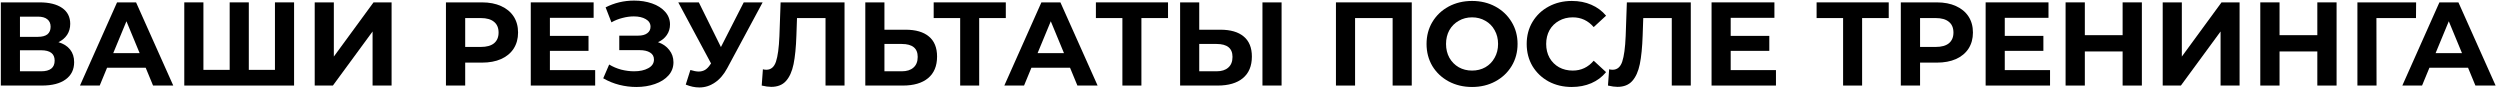 <?xml version="1.0" encoding="UTF-8"?> <svg xmlns="http://www.w3.org/2000/svg" width="526" height="19" viewBox="0 0 526 19" fill="none"> <path d="M12.3 8.875C13.367 9.192 14.183 9.708 14.75 10.425C15.317 11.142 15.6 12.025 15.6 13.075C15.6 14.625 15.008 15.833 13.825 16.7C12.658 17.567 10.983 18 8.8 18H0.175V0.5H8.325C10.358 0.5 11.942 0.892 13.075 1.675C14.208 2.458 14.775 3.575 14.775 5.025C14.775 5.892 14.558 6.658 14.125 7.325C13.692 7.975 13.083 8.492 12.3 8.875ZM4.2 7.75H7.975C8.858 7.75 9.525 7.575 9.975 7.225C10.425 6.858 10.65 6.325 10.65 5.625C10.65 4.942 10.417 4.417 9.95 4.05C9.5 3.683 8.842 3.5 7.975 3.5H4.2V7.75ZM8.65 15C10.55 15 11.5 14.25 11.5 12.75C11.5 11.3 10.55 10.575 8.65 10.575H4.2V15H8.65Z" fill="black"></path> <path d="M30.653 14.25H22.528L20.978 18H16.828L24.628 0.5H28.628L36.453 18H32.203L30.653 14.25ZM29.378 11.175L26.603 4.475L23.828 11.175H29.378Z" fill="black"></path> <path d="M61.874 0.5V18H38.774V0.5H42.799V14.7H48.324V0.5H52.349V14.7H57.849V0.5H61.874Z" fill="black"></path> <path d="M66.215 0.5H70.24V11.9L78.59 0.5H82.39V18H78.39V6.625L70.04 18H66.215V0.5Z" fill="black"></path> <path d="M101.402 0.5C102.952 0.5 104.294 0.758 105.427 1.275C106.577 1.792 107.461 2.525 108.077 3.475C108.694 4.425 109.002 5.55 109.002 6.85C109.002 8.133 108.694 9.258 108.077 10.225C107.461 11.175 106.577 11.908 105.427 12.425C104.294 12.925 102.952 13.175 101.402 13.175H97.877V18H93.827V0.5H101.402ZM101.177 9.875C102.394 9.875 103.319 9.617 103.952 9.1C104.586 8.567 104.902 7.817 104.902 6.85C104.902 5.867 104.586 5.117 103.952 4.6C103.319 4.067 102.394 3.8 101.177 3.8H97.877V9.875H101.177Z" fill="black"></path> <path d="M125.224 14.75V18H111.674V0.5H124.899V3.75H115.699V7.55H123.824V10.7H115.699V14.75H125.224Z" fill="black"></path> <path d="M138.445 8.875C139.462 9.225 140.254 9.775 140.82 10.525C141.404 11.258 141.695 12.117 141.695 13.1C141.695 14.167 141.345 15.092 140.645 15.875C139.945 16.658 138.995 17.258 137.795 17.675C136.612 18.092 135.312 18.3 133.895 18.3C132.695 18.3 131.495 18.15 130.295 17.85C129.112 17.55 127.987 17.092 126.92 16.475L128.17 13.575C128.937 14.042 129.779 14.4 130.695 14.65C131.629 14.883 132.537 15 133.42 15C134.62 15 135.612 14.783 136.395 14.35C137.195 13.917 137.595 13.308 137.595 12.525C137.595 11.875 137.32 11.383 136.77 11.05C136.237 10.717 135.504 10.55 134.57 10.55H130.295V7.5H134.27C135.087 7.5 135.72 7.333 136.17 7C136.637 6.667 136.87 6.208 136.87 5.625C136.87 4.942 136.537 4.408 135.87 4.025C135.22 3.642 134.379 3.45 133.345 3.45C132.579 3.45 131.787 3.558 130.97 3.775C130.154 3.975 129.379 4.283 128.645 4.7L127.42 1.55C129.27 0.6 131.27 0.125 133.42 0.125C134.787 0.125 136.045 0.325 137.195 0.725C138.345 1.125 139.262 1.708 139.945 2.475C140.629 3.242 140.97 4.133 140.97 5.15C140.97 5.983 140.745 6.725 140.295 7.375C139.845 8.025 139.229 8.525 138.445 8.875Z" fill="black"></path> <path d="M160.457 0.5L153.007 14.35C152.291 15.683 151.424 16.692 150.407 17.375C149.407 18.058 148.316 18.4 147.132 18.4C146.216 18.4 145.266 18.2 144.282 17.8L145.257 14.725C145.957 14.942 146.541 15.05 147.007 15.05C147.507 15.05 147.957 14.933 148.357 14.7C148.757 14.45 149.124 14.067 149.457 13.55L149.607 13.35L142.707 0.5H147.032L151.682 9.9L156.482 0.5H160.457Z" fill="black"></path> <path d="M177.689 0.5V18H173.689V3.8H167.689L167.564 7.45C167.481 9.933 167.281 11.95 166.964 13.5C166.647 15.033 166.114 16.217 165.364 17.05C164.631 17.867 163.597 18.275 162.264 18.275C161.714 18.275 161.047 18.183 160.264 18L160.514 14.575C160.731 14.642 160.972 14.675 161.239 14.675C162.206 14.675 162.881 14.108 163.264 12.975C163.647 11.825 163.889 10.033 163.989 7.6L164.239 0.5H177.689Z" fill="black"></path> <path d="M190.535 6.25C192.668 6.25 194.301 6.725 195.435 7.675C196.585 8.625 197.16 10.033 197.16 11.9C197.16 13.883 196.526 15.4 195.26 16.45C194.01 17.483 192.243 18 189.96 18H182.06V0.5H186.085V6.25H190.535ZM189.735 15C190.785 15 191.601 14.742 192.185 14.225C192.785 13.708 193.085 12.958 193.085 11.975C193.085 10.158 191.968 9.25 189.735 9.25H186.085V15H189.735Z" fill="black"></path> <path d="M211.621 3.8H206.021V18H202.021V3.8H196.446V0.5H211.621V3.8Z" fill="black"></path> <path d="M225.135 14.25H217.01L215.46 18H211.31L219.11 0.5H223.11L230.935 18H226.685L225.135 14.25ZM223.86 11.175L221.085 4.475L218.31 11.175H223.86Z" fill="black"></path> <path d="M245.752 3.8H240.152V18H236.152V3.8H230.577V0.5H245.752V3.8Z" fill="black"></path> <path d="M256.77 6.25C258.903 6.25 260.537 6.725 261.67 7.675C262.82 8.625 263.395 10.033 263.395 11.9C263.395 13.883 262.762 15.4 261.495 16.45C260.245 17.483 258.478 18 256.195 18H248.295V0.5H252.32V6.25H256.77ZM255.97 15C257.02 15 257.837 14.742 258.42 14.225C259.02 13.708 259.32 12.958 259.32 11.975C259.32 10.158 258.203 9.25 255.97 9.25H252.32V15H255.97ZM265.62 0.5H269.645V18H265.62V0.5Z" fill="black"></path> <path d="M297.033 0.5V18H293.008V3.8H285.108V18H281.083V0.5H297.033Z" fill="black"></path> <path d="M309.721 18.3C307.905 18.3 306.263 17.908 304.796 17.125C303.346 16.342 302.205 15.267 301.371 13.9C300.555 12.517 300.146 10.967 300.146 9.25C300.146 7.533 300.555 5.992 301.371 4.625C302.205 3.242 303.346 2.158 304.796 1.375C306.263 0.592 307.905 0.2 309.721 0.2C311.538 0.2 313.171 0.592 314.621 1.375C316.071 2.158 317.213 3.242 318.046 4.625C318.88 5.992 319.296 7.533 319.296 9.25C319.296 10.967 318.88 12.517 318.046 13.9C317.213 15.267 316.071 16.342 314.621 17.125C313.171 17.908 311.538 18.3 309.721 18.3ZM309.721 14.85C310.755 14.85 311.688 14.617 312.521 14.15C313.355 13.667 314.005 13 314.471 12.15C314.955 11.3 315.196 10.333 315.196 9.25C315.196 8.167 314.955 7.2 314.471 6.35C314.005 5.5 313.355 4.842 312.521 4.375C311.688 3.892 310.755 3.65 309.721 3.65C308.688 3.65 307.755 3.892 306.921 4.375C306.088 4.842 305.43 5.5 304.946 6.35C304.48 7.2 304.246 8.167 304.246 9.25C304.246 10.333 304.48 11.3 304.946 12.15C305.43 13 306.088 13.667 306.921 14.15C307.755 14.617 308.688 14.85 309.721 14.85Z" fill="black"></path> <path d="M330.691 18.3C328.908 18.3 327.291 17.917 325.841 17.15C324.408 16.367 323.275 15.292 322.441 13.925C321.625 12.542 321.216 10.983 321.216 9.25C321.216 7.517 321.625 5.967 322.441 4.6C323.275 3.217 324.408 2.142 325.841 1.375C327.291 0.592 328.916 0.2 330.716 0.2C332.233 0.2 333.6 0.467 334.816 1C336.05 1.533 337.083 2.3 337.916 3.3L335.316 5.7C334.133 4.333 332.666 3.65 330.916 3.65C329.833 3.65 328.866 3.892 328.016 4.375C327.166 4.842 326.5 5.5 326.016 6.35C325.55 7.2 325.316 8.167 325.316 9.25C325.316 10.333 325.55 11.3 326.016 12.15C326.5 13 327.166 13.667 328.016 14.15C328.866 14.617 329.833 14.85 330.916 14.85C332.666 14.85 334.133 14.158 335.316 12.775L337.916 15.175C337.083 16.192 336.05 16.967 334.816 17.5C333.583 18.033 332.208 18.3 330.691 18.3Z" fill="black"></path> <path d="M355.741 0.5V18H351.741V3.8H345.741L345.616 7.45C345.532 9.933 345.332 11.95 345.016 13.5C344.699 15.033 344.166 16.217 343.416 17.05C342.682 17.867 341.649 18.275 340.316 18.275C339.766 18.275 339.099 18.183 338.316 18L338.566 14.575C338.782 14.642 339.024 14.675 339.291 14.675C340.257 14.675 340.932 14.108 341.316 12.975C341.699 11.825 341.941 10.033 342.041 7.6L342.291 0.5H355.741Z" fill="black"></path> <path d="M373.661 14.75V18H360.112V0.5H373.337V3.75H364.137V7.55H372.262V10.7H364.137V14.75H373.661Z" fill="black"></path> <path d="M397.388 3.8H391.788V18H387.788V3.8H382.213V0.5H397.388V3.8Z" fill="black"></path> <path d="M407.506 0.5C409.056 0.5 410.398 0.758 411.531 1.275C412.681 1.792 413.564 2.525 414.181 3.475C414.798 4.425 415.106 5.55 415.106 6.85C415.106 8.133 414.798 9.258 414.181 10.225C413.564 11.175 412.681 11.908 411.531 12.425C410.398 12.925 409.056 13.175 407.506 13.175H403.981V18H399.931V0.5H407.506ZM407.281 9.875C408.498 9.875 409.423 9.617 410.056 9.1C410.689 8.567 411.006 7.817 411.006 6.85C411.006 5.867 410.689 5.117 410.056 4.6C409.423 4.067 408.498 3.8 407.281 3.8H403.981V9.875H407.281Z" fill="black"></path> <path d="M431.328 14.75V18H417.778V0.5H431.003V3.75H421.803V7.55H429.928V10.7H421.803V14.75H431.328Z" fill="black"></path> <path d="M450.649 0.5V18H446.599V10.825H438.649V18H434.599V0.5H438.649V7.4H446.599V0.5H450.649Z" fill="black"></path> <path d="M455.033 0.5H459.058V11.9L467.408 0.5H471.208V18H467.208V6.625L458.858 18H455.033V0.5Z" fill="black"></path> <path d="M491.616 0.5V18H487.566V10.825H479.616V18H475.566V0.5H479.616V7.4H487.566V0.5H491.616Z" fill="black"></path> <path d="M508.325 3.8H500L500.025 18H496V0.5H508.35L508.325 3.8Z" fill="black"></path> <path d="M519.276 14.25H511.151L509.601 18H505.451L513.251 0.5H517.251L525.076 18H520.826L519.276 14.25ZM518.001 11.175L515.226 4.475L512.451 11.175H518.001Z" fill="black"></path> </svg> 